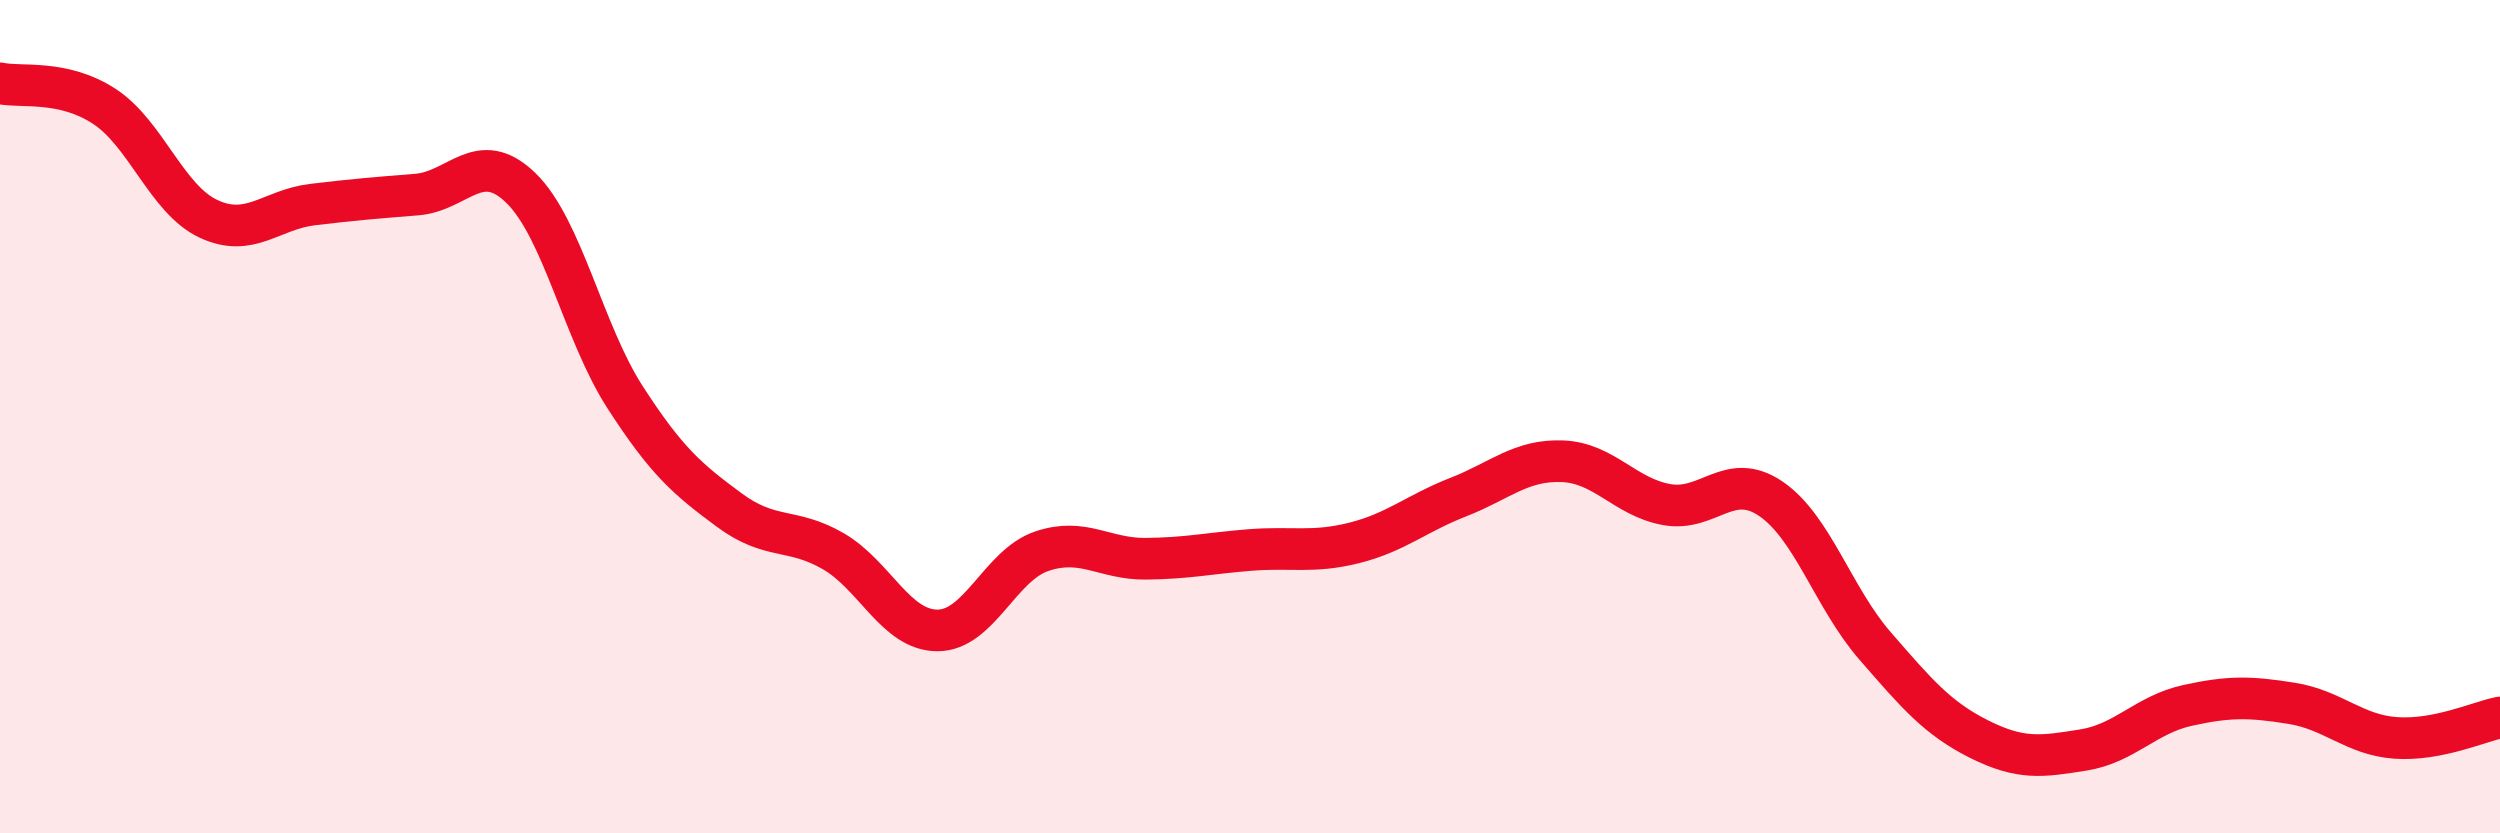 
    <svg width="60" height="20" viewBox="0 0 60 20" xmlns="http://www.w3.org/2000/svg">
      <path
        d="M 0,2 C 0.5,2.11 1.5,1.9 2.5,2.55 C 3.5,3.2 4,4.78 5,5.25 C 6,5.72 6.5,5.03 7.5,4.91 C 8.5,4.79 9,4.75 10,4.67 C 11,4.59 11.5,3.54 12.5,4.51 C 13.5,5.48 14,7.98 15,9.53 C 16,11.08 16.5,11.5 17.5,12.24 C 18.5,12.98 19,12.65 20,13.23 C 21,13.81 21.5,15.13 22.5,15.13 C 23.5,15.13 24,13.57 25,13.23 C 26,12.89 26.5,13.42 27.5,13.41 C 28.5,13.4 29,13.28 30,13.2 C 31,13.12 31.5,13.28 32.5,13.03 C 33.5,12.78 34,12.32 35,11.93 C 36,11.54 36.5,11.03 37.5,11.07 C 38.5,11.11 39,11.93 40,12.11 C 41,12.29 41.5,11.29 42.5,11.97 C 43.5,12.65 44,14.35 45,15.5 C 46,16.65 46.5,17.24 47.5,17.74 C 48.5,18.24 49,18.16 50,18 C 51,17.84 51.5,17.15 52.5,16.93 C 53.5,16.71 54,16.72 55,16.88 C 56,17.04 56.5,17.64 57.5,17.71 C 58.5,17.78 59.5,17.32 60,17.22L60 20L0 20Z"
        fill="#EB0A25"
        opacity="0.1"
        stroke-linecap="round"
        stroke-linejoin="round"
      />
      <path
        d="M 0,2 C 0.5,2.11 1.5,1.9 2.5,2.55 C 3.5,3.2 4,4.78 5,5.25 C 6,5.72 6.5,5.03 7.5,4.91 C 8.5,4.79 9,4.75 10,4.67 C 11,4.59 11.5,3.54 12.5,4.51 C 13.5,5.48 14,7.98 15,9.53 C 16,11.08 16.5,11.5 17.5,12.24 C 18.5,12.98 19,12.65 20,13.23 C 21,13.81 21.5,15.13 22.5,15.13 C 23.5,15.13 24,13.57 25,13.23 C 26,12.89 26.5,13.42 27.5,13.41 C 28.5,13.4 29,13.28 30,13.2 C 31,13.12 31.5,13.28 32.5,13.03 C 33.5,12.78 34,12.32 35,11.93 C 36,11.54 36.5,11.03 37.5,11.07 C 38.5,11.11 39,11.93 40,12.11 C 41,12.29 41.5,11.29 42.5,11.97 C 43.5,12.65 44,14.35 45,15.5 C 46,16.65 46.5,17.24 47.5,17.74 C 48.5,18.24 49,18.16 50,18 C 51,17.84 51.5,17.15 52.5,16.93 C 53.5,16.71 54,16.72 55,16.88 C 56,17.04 56.5,17.64 57.5,17.71 C 58.5,17.78 59.5,17.32 60,17.22"
        stroke="#EB0A25"
        stroke-width="1"
        fill="none"
        stroke-linecap="round"
        stroke-linejoin="round"
      />
    </svg>
  